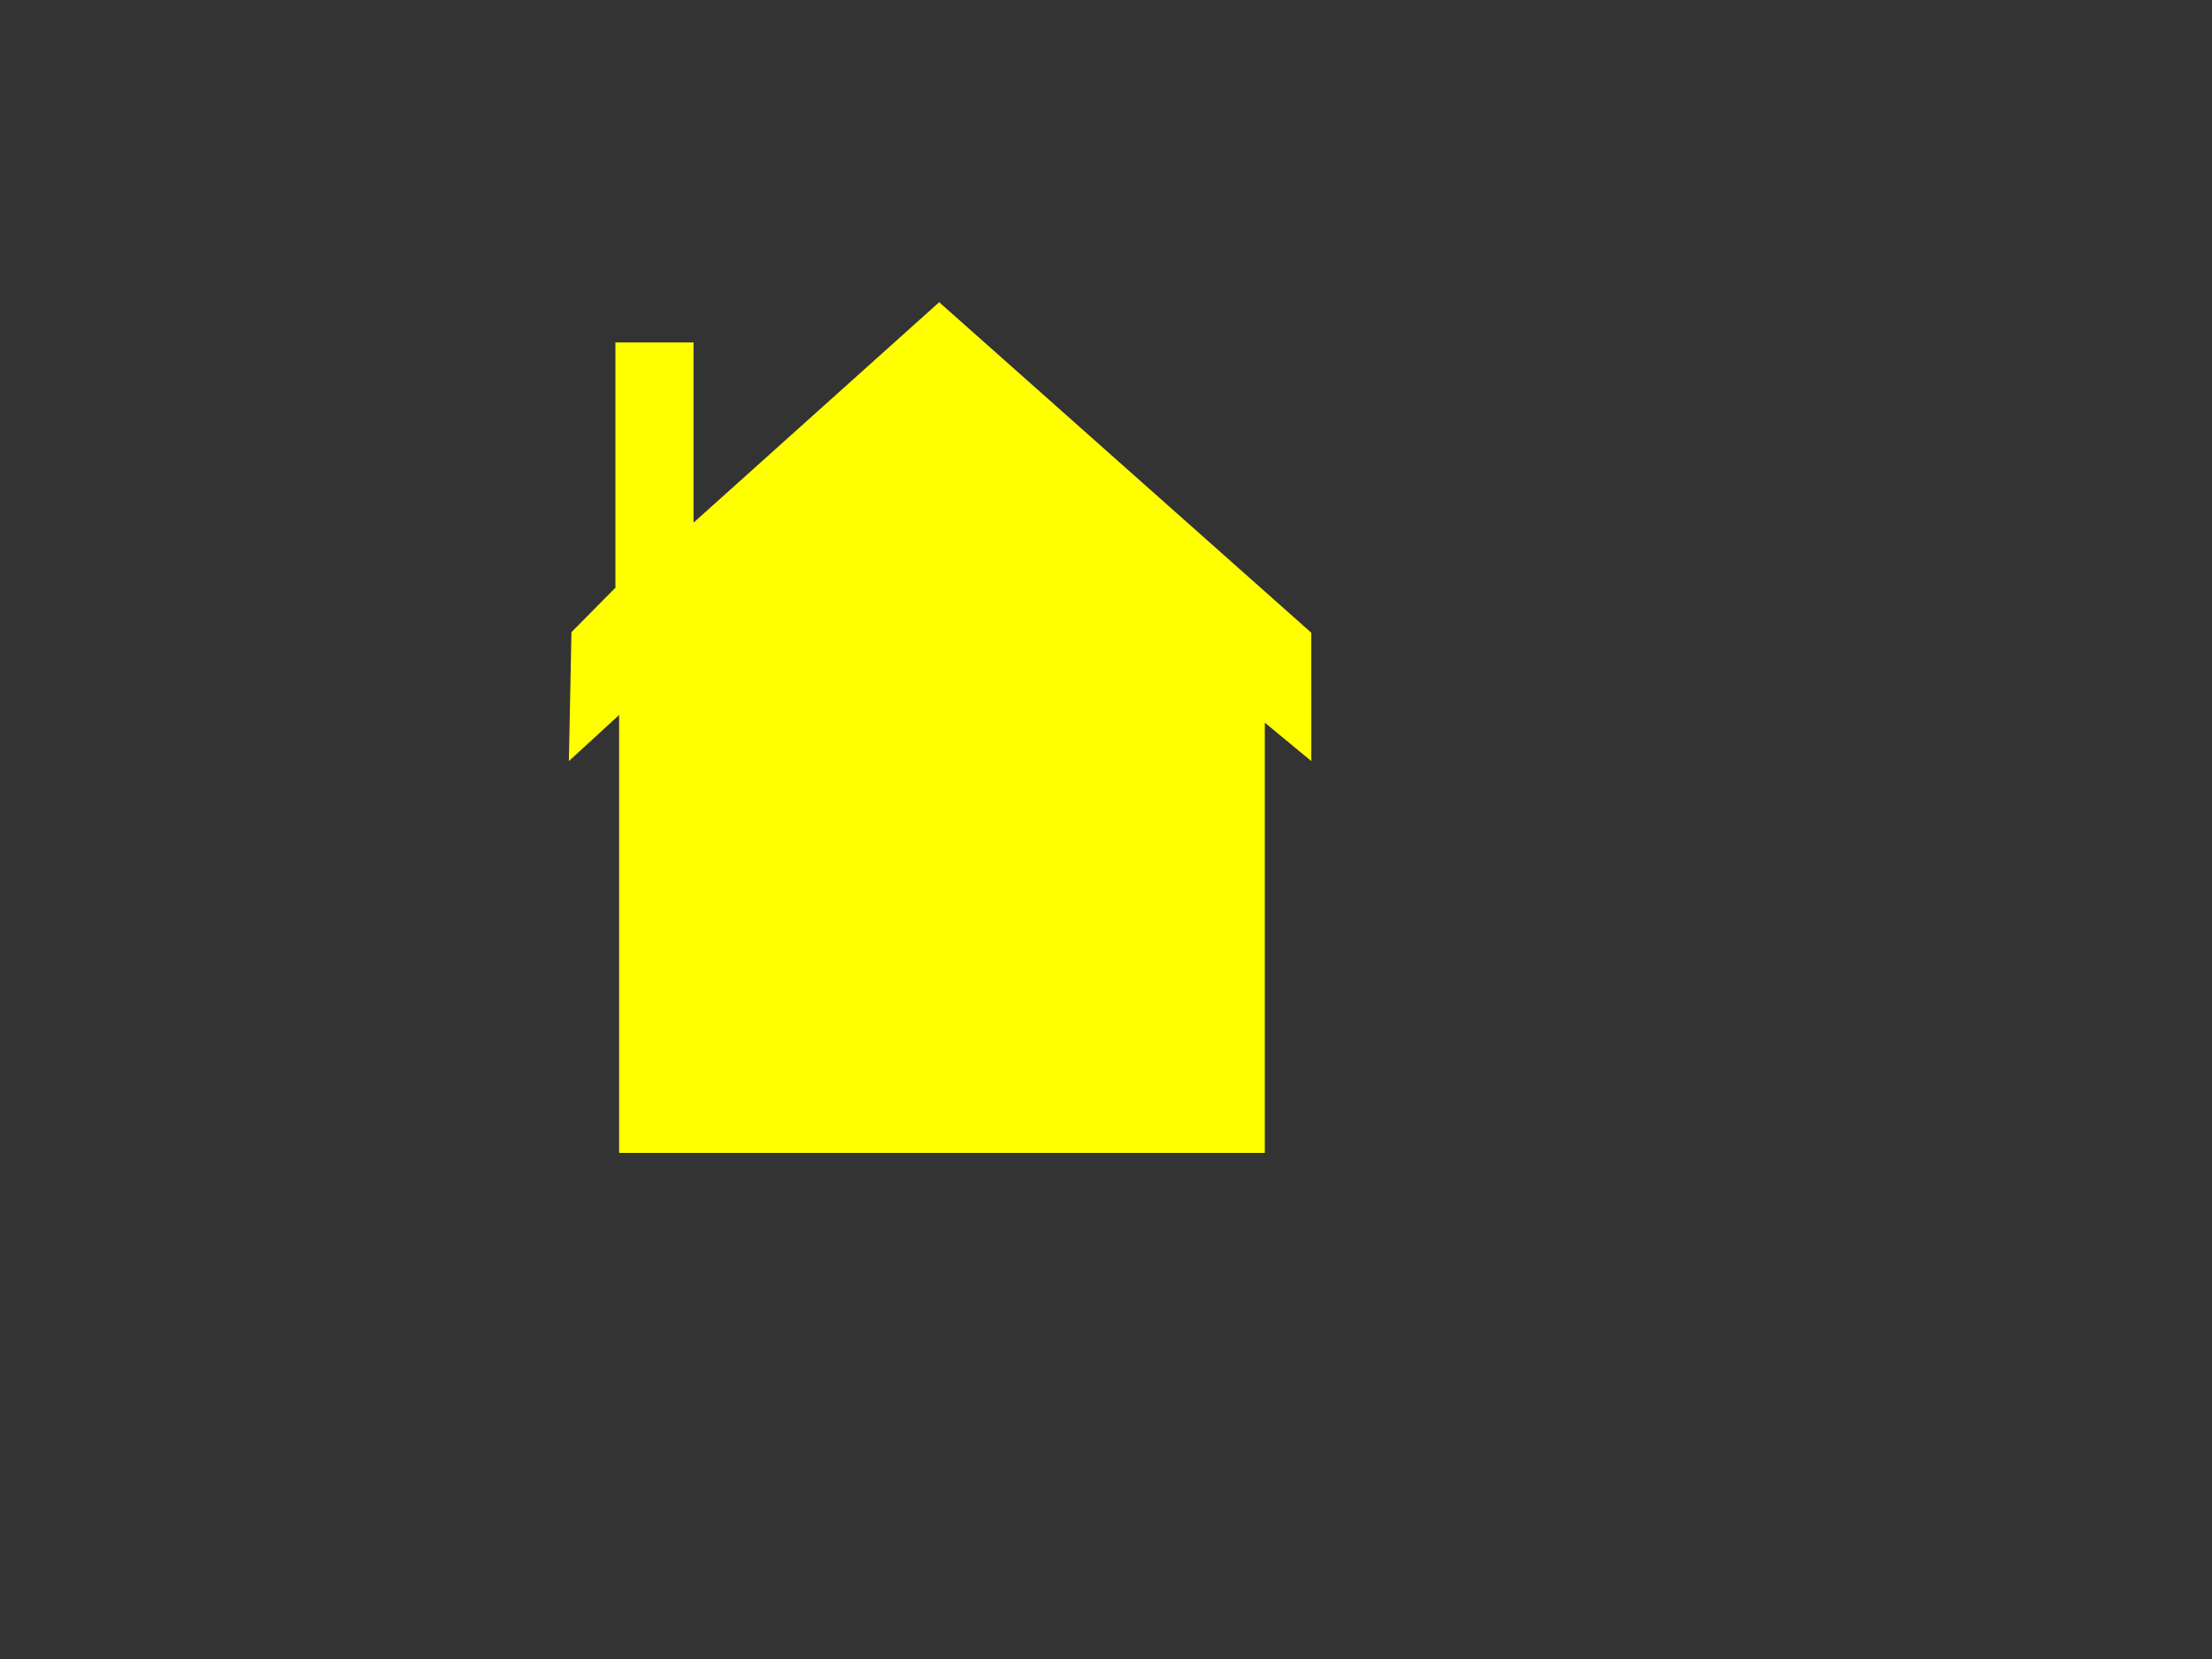 <?xml version="1.0"?><svg width="640" height="480" xmlns="http://www.w3.org/2000/svg">
 <rect width="100%" height="100%" fill="#333333" stroke="none"/>
 <title>House final gray</title>
 <g>
  <title>Layer 1</title>
  <g externalResourcesRequired="false" id="layer1">
   <path id="svg_2" d="m379.4,183.069l0.006,37.137l-13.454,-11.112l0,124.469l-186.819,0l0,-126.696l-14.539,13.339l0.741,-37.301l12.569,-12.708l0.156,0l0,-71.125l22.605,0l0,52.149l71.07,-63.783l107.665,95.632z" stroke-miterlimit="4" stroke-linejoin="round" stroke-linecap="round" stroke-width="10" fill="#ffff00"/>
  </g>
 </g>
</svg>